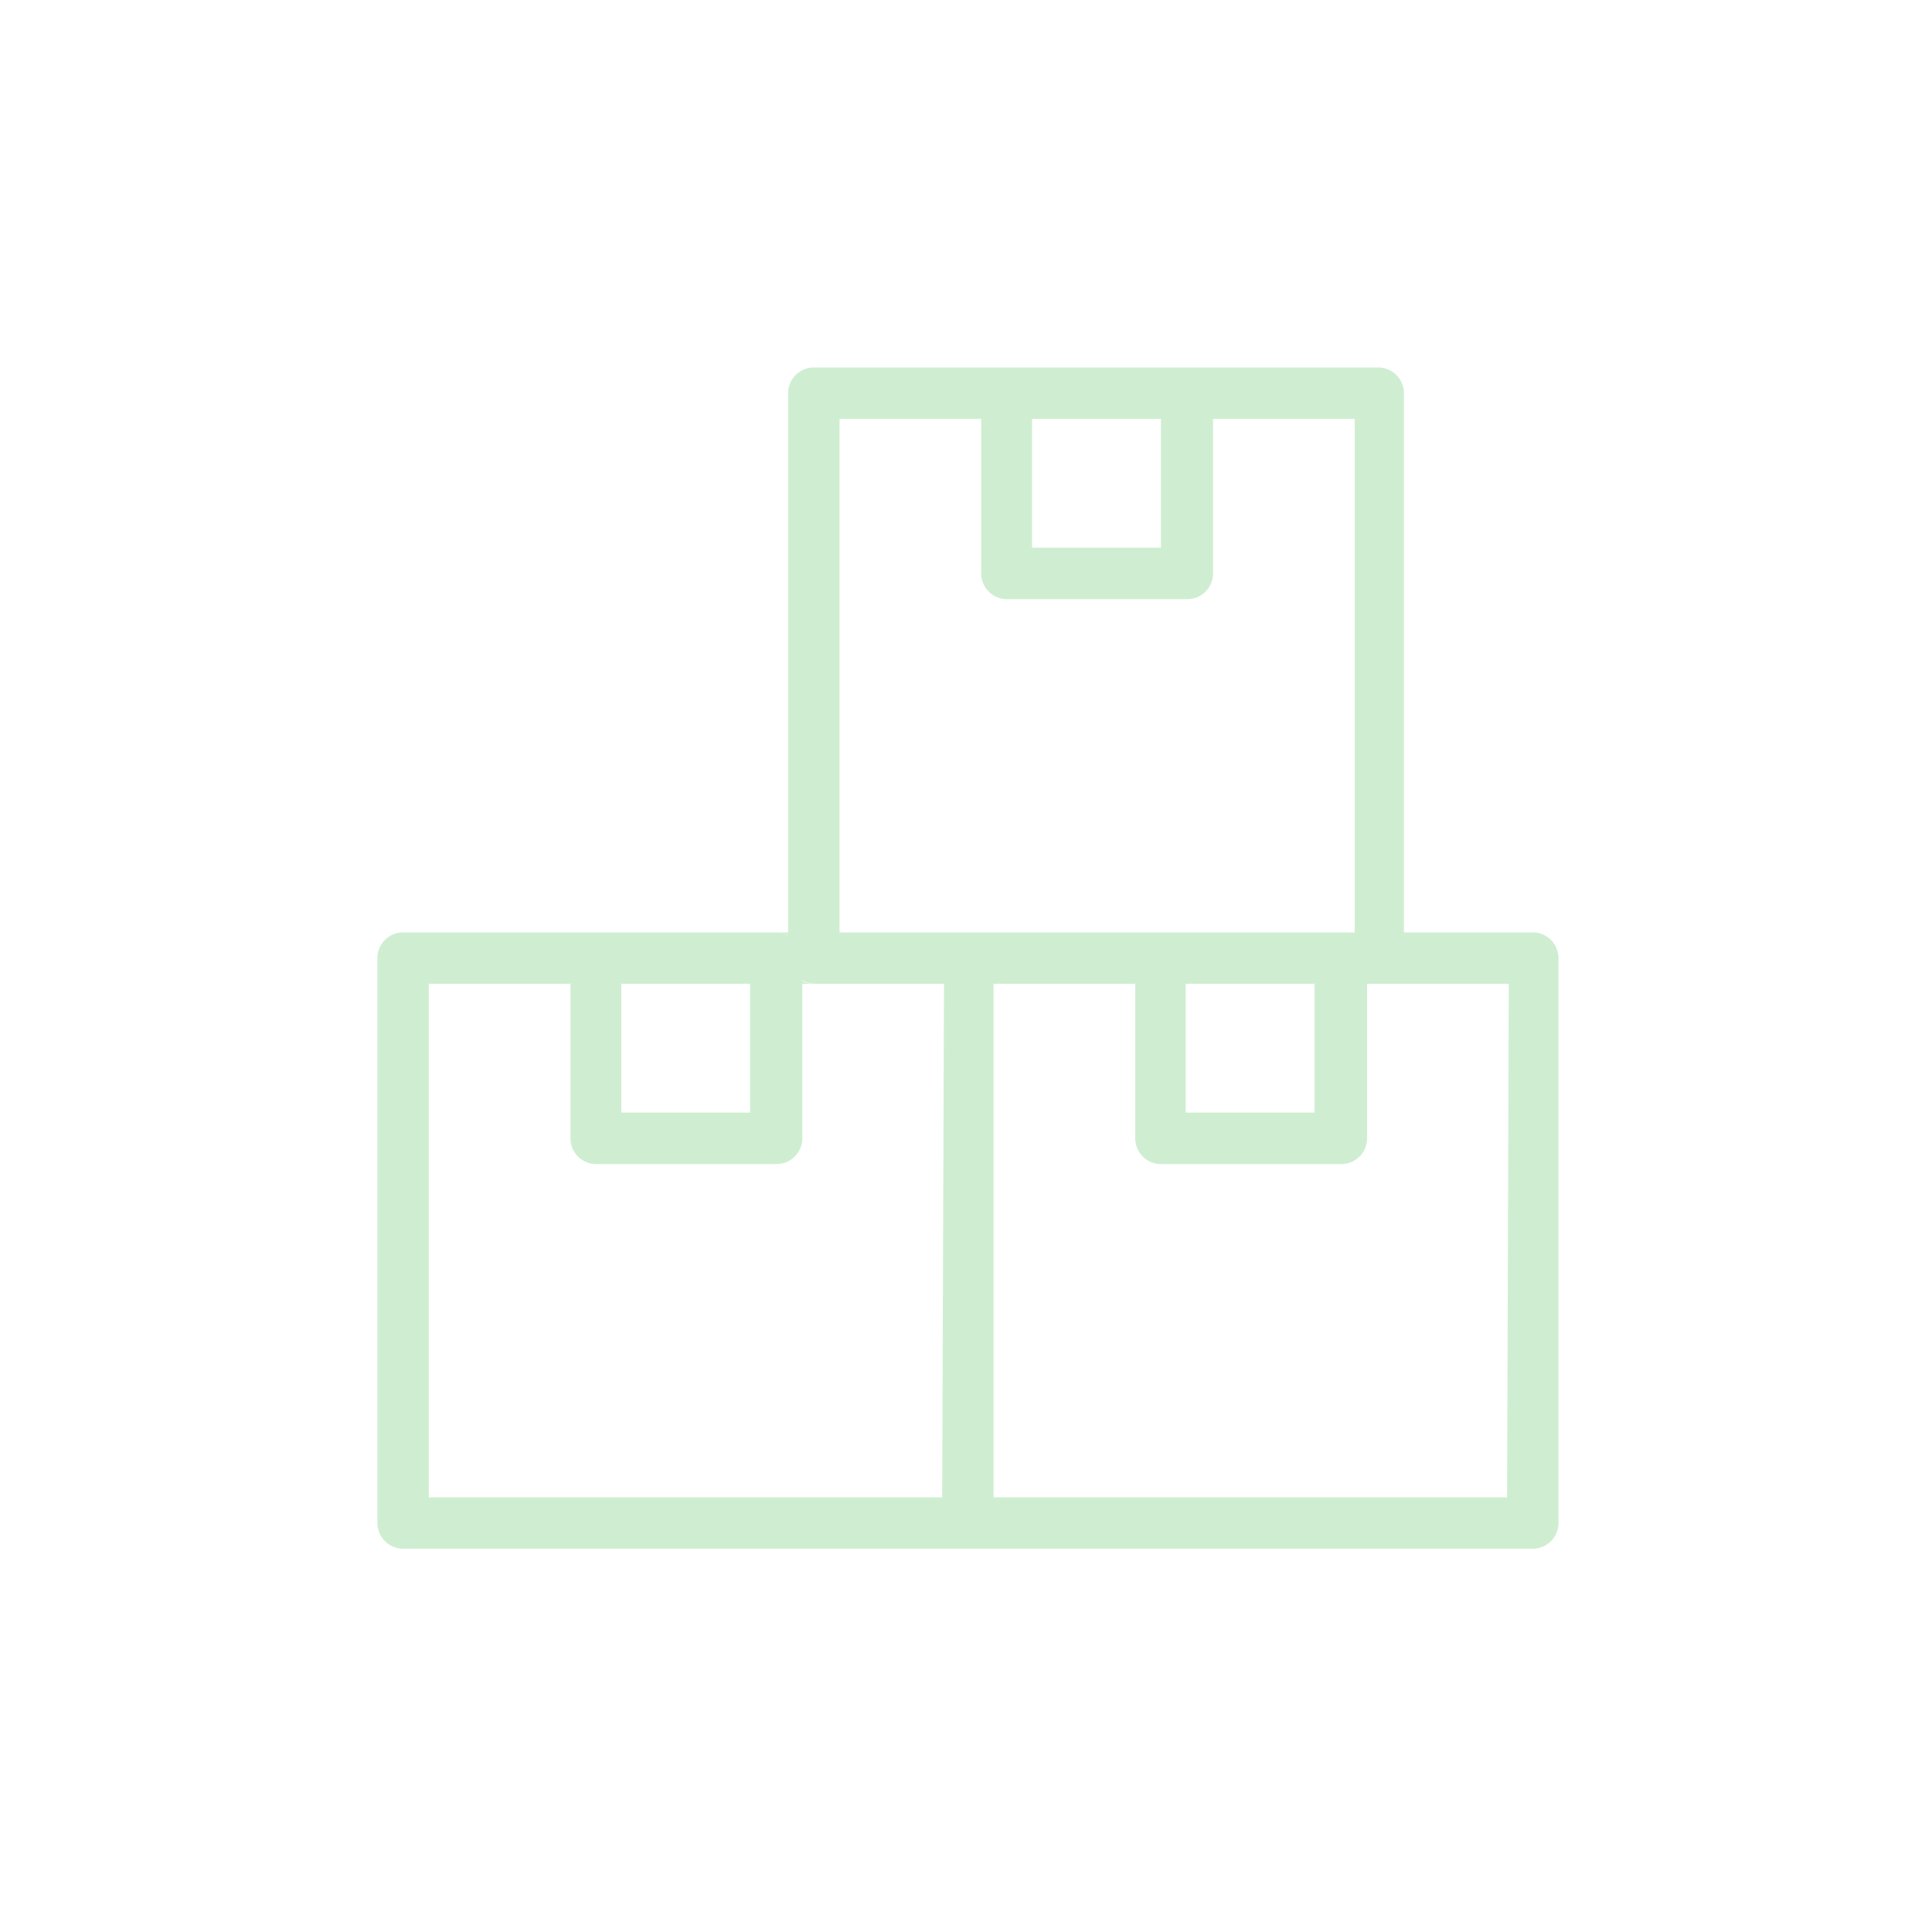 <svg id="Layer_1" data-name="Layer 1" xmlns="http://www.w3.org/2000/svg" viewBox="0 0 150 150"><defs><style>.cls-1{fill:#cfeed1;}</style></defs><title>Delivery Quota</title><path class="cls-1" d="M61.2,72.39v.27a2.1,2.1,0,0,0-1-.27Z"/><path class="cls-1" d="M119,72.39H109V30.53a2,2,0,0,0-2-2H63.19a2,2,0,0,0-2,2V72.66a2.1,2.1,0,0,0-1-.27H31.3a2,2,0,0,0-2,2v43.85a2,2,0,0,0,2,2H119a2,2,0,0,0,2-2V74.38A2,2,0,0,0,119,72.39ZM80.13,32.52h10v10h-10Zm-14.95,0h11v12a2,2,0,0,0,2,2h14a2,2,0,0,0,2-2v-12h11V72.39H65.18Zm36.88,43.86v10h-10v-10Zm-53.82,0h10v10h-10Zm24.91,39.87H33.29V76.38h11v12a2,2,0,0,0,2,2h14a2,2,0,0,0,2-2V76.1a2,2,0,0,0,1,.28h10Zm43.86,0H77.14V76.38h11v12a2,2,0,0,0,2,2h14a2,2,0,0,0,2-2v-12h11Z"/><path class="cls-1" d="M63.19,76.38h-1V76.1A2,2,0,0,0,63.19,76.38Z"/></svg>